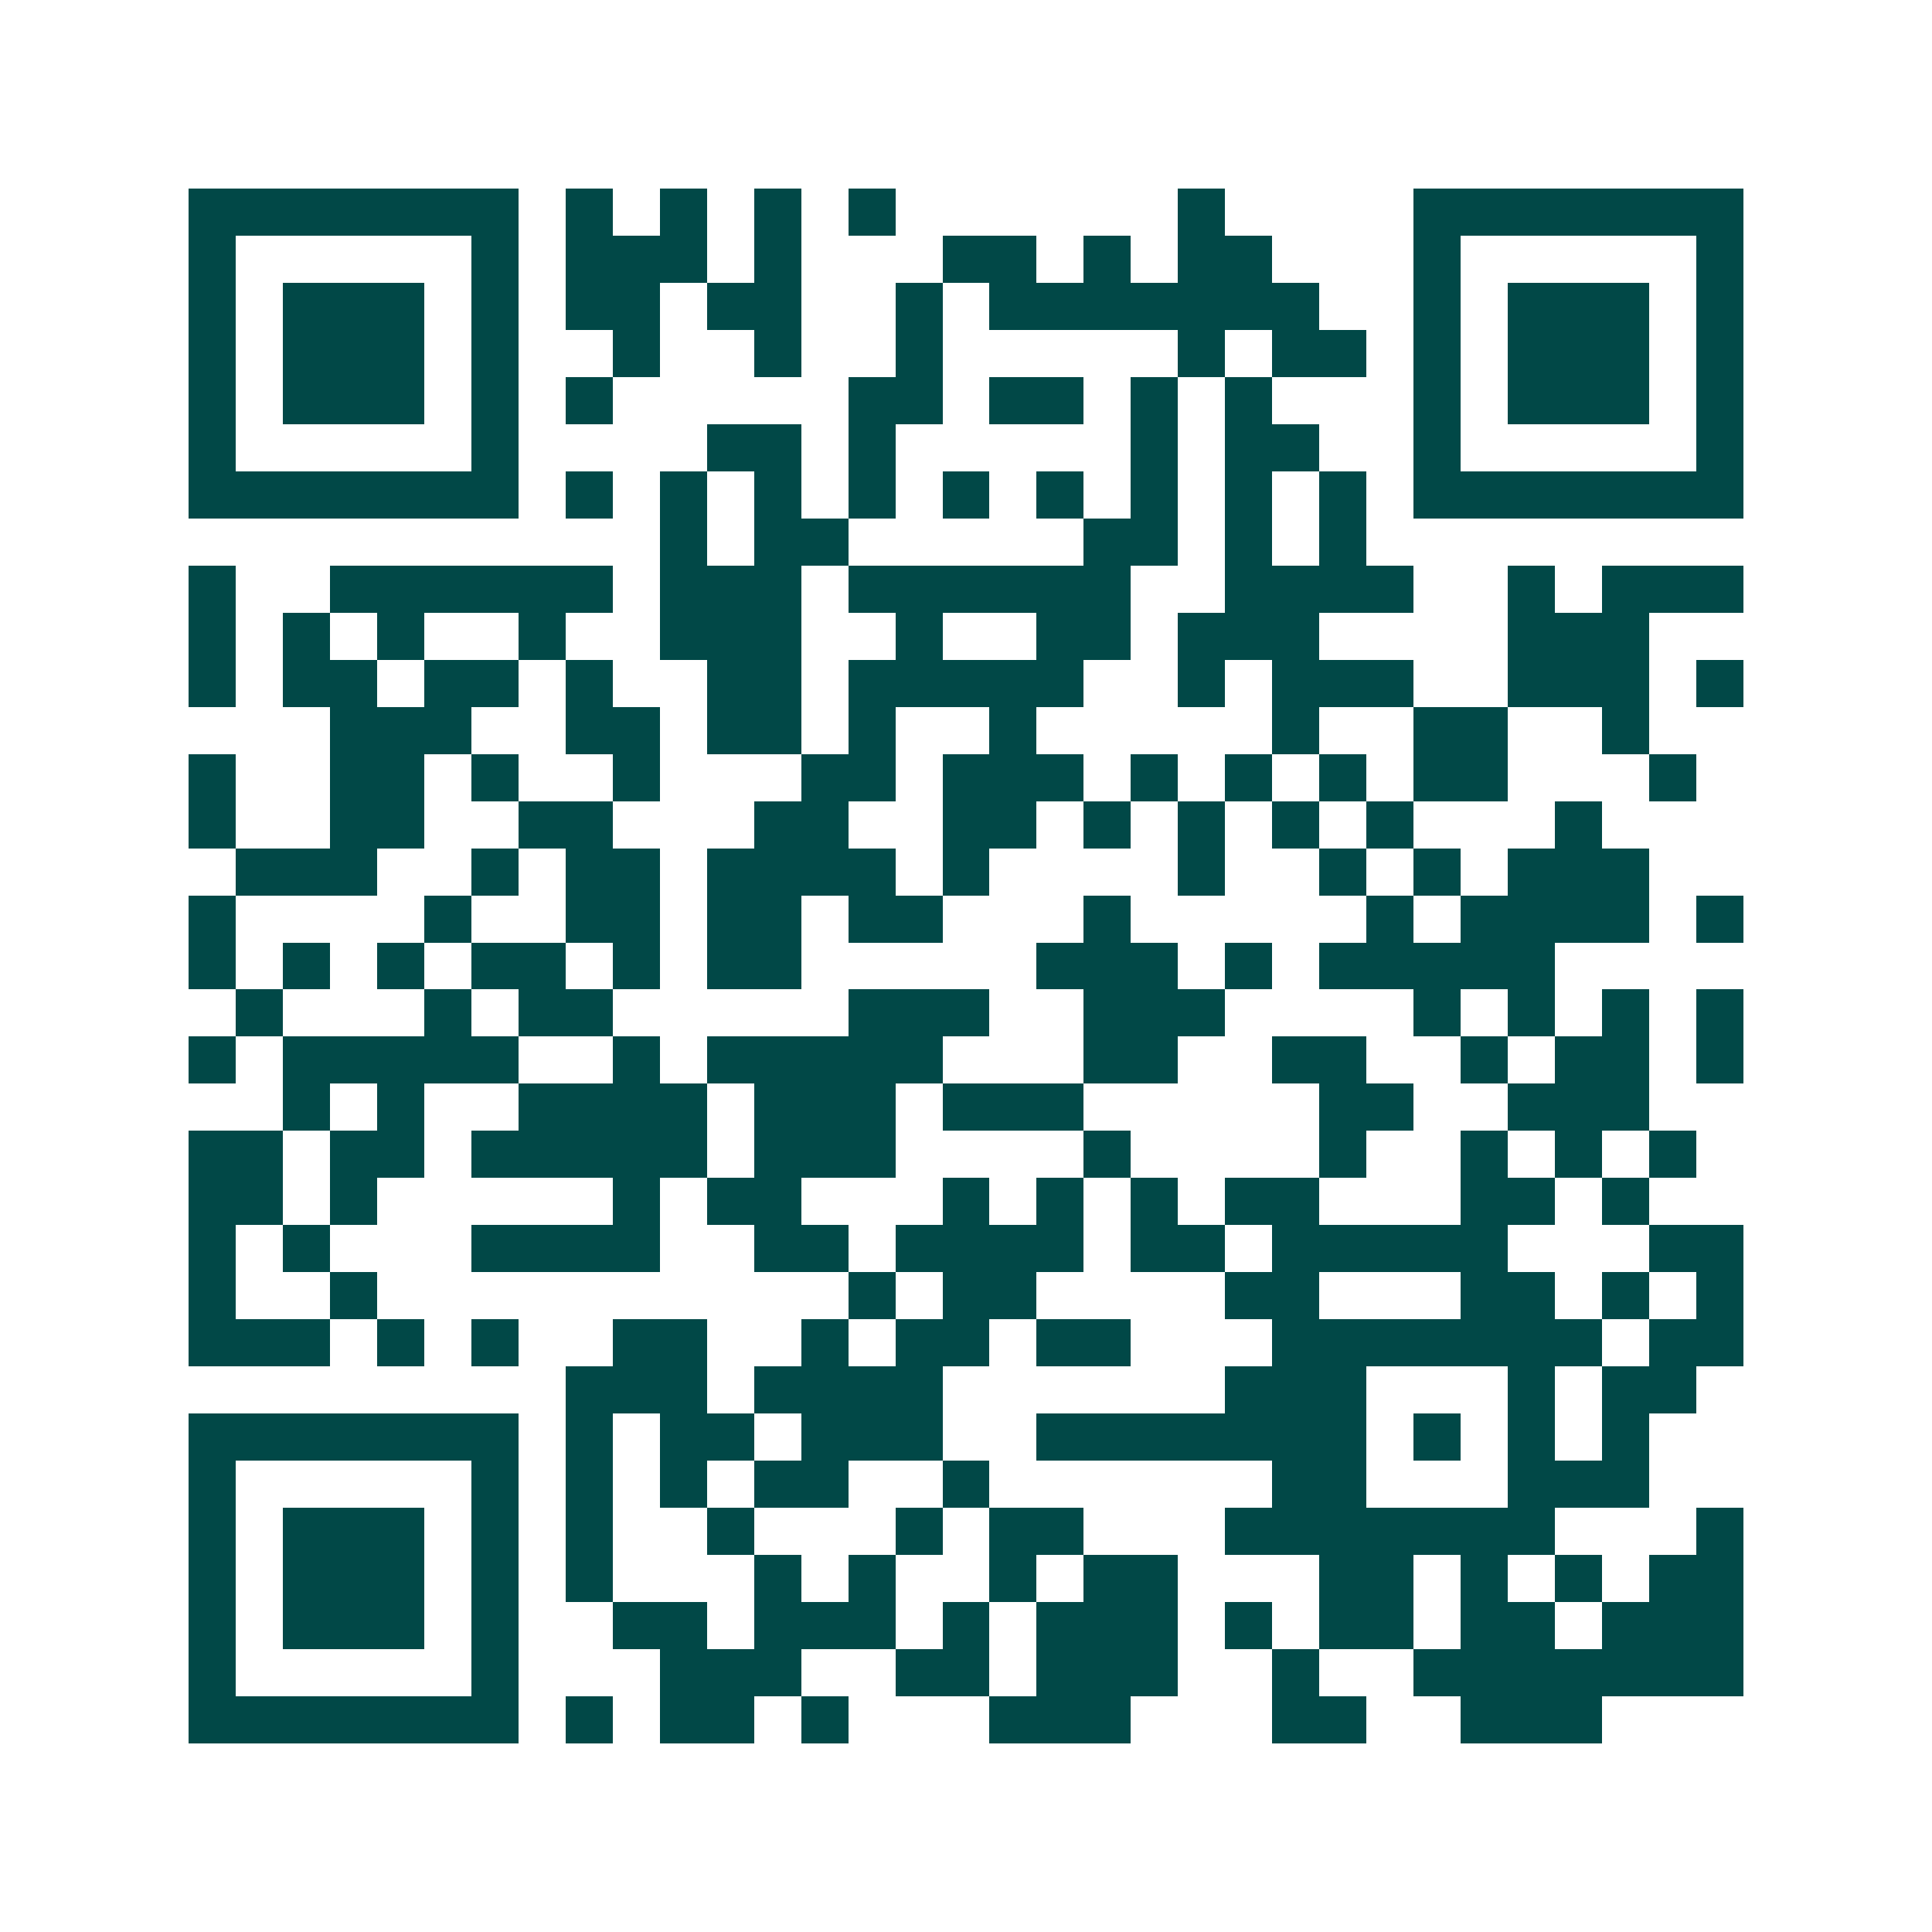 <svg xmlns="http://www.w3.org/2000/svg" width="200" height="200" viewBox="0 0 41 41" shape-rendering="crispEdges"><path fill="#ffffff" d="M0 0h41v41H0z"/><path stroke="#014847" d="M4 4.5h7m1 0h1m1 0h1m1 0h1m1 0h1m6 0h1m4 0h7M4 5.5h1m5 0h1m1 0h3m1 0h1m3 0h2m1 0h1m1 0h2m3 0h1m5 0h1M4 6.5h1m1 0h3m1 0h1m1 0h2m1 0h2m2 0h1m1 0h7m2 0h1m1 0h3m1 0h1M4 7.5h1m1 0h3m1 0h1m2 0h1m2 0h1m2 0h1m5 0h1m1 0h2m1 0h1m1 0h3m1 0h1M4 8.5h1m1 0h3m1 0h1m1 0h1m5 0h2m1 0h2m1 0h1m1 0h1m3 0h1m1 0h3m1 0h1M4 9.5h1m5 0h1m4 0h2m1 0h1m5 0h1m1 0h2m2 0h1m5 0h1M4 10.5h7m1 0h1m1 0h1m1 0h1m1 0h1m1 0h1m1 0h1m1 0h1m1 0h1m1 0h1m1 0h7M14 11.5h1m1 0h2m5 0h2m1 0h1m1 0h1M4 12.5h1m2 0h6m1 0h3m1 0h6m2 0h4m2 0h1m1 0h3M4 13.5h1m1 0h1m1 0h1m2 0h1m2 0h3m2 0h1m2 0h2m1 0h3m4 0h3M4 14.5h1m1 0h2m1 0h2m1 0h1m2 0h2m1 0h5m2 0h1m1 0h3m2 0h3m1 0h1M7 15.5h3m2 0h2m1 0h2m1 0h1m2 0h1m5 0h1m2 0h2m2 0h1M4 16.5h1m2 0h2m1 0h1m2 0h1m3 0h2m1 0h3m1 0h1m1 0h1m1 0h1m1 0h2m3 0h1M4 17.5h1m2 0h2m2 0h2m3 0h2m2 0h2m1 0h1m1 0h1m1 0h1m1 0h1m3 0h1M5 18.5h3m2 0h1m1 0h2m1 0h4m1 0h1m4 0h1m2 0h1m1 0h1m1 0h3M4 19.5h1m4 0h1m2 0h2m1 0h2m1 0h2m3 0h1m5 0h1m1 0h4m1 0h1M4 20.5h1m1 0h1m1 0h1m1 0h2m1 0h1m1 0h2m5 0h3m1 0h1m1 0h5M5 21.5h1m3 0h1m1 0h2m5 0h3m2 0h3m4 0h1m1 0h1m1 0h1m1 0h1M4 22.5h1m1 0h5m2 0h1m1 0h5m3 0h2m2 0h2m2 0h1m1 0h2m1 0h1M6 23.5h1m1 0h1m2 0h4m1 0h3m1 0h3m5 0h2m2 0h3M4 24.5h2m1 0h2m1 0h5m1 0h3m4 0h1m4 0h1m2 0h1m1 0h1m1 0h1M4 25.5h2m1 0h1m5 0h1m1 0h2m3 0h1m1 0h1m1 0h1m1 0h2m3 0h2m1 0h1M4 26.5h1m1 0h1m3 0h4m2 0h2m1 0h4m1 0h2m1 0h5m3 0h2M4 27.5h1m2 0h1m10 0h1m1 0h2m4 0h2m3 0h2m1 0h1m1 0h1M4 28.5h3m1 0h1m1 0h1m2 0h2m2 0h1m1 0h2m1 0h2m3 0h7m1 0h2M12 29.5h3m1 0h4m6 0h3m3 0h1m1 0h2M4 30.5h7m1 0h1m1 0h2m1 0h3m2 0h7m1 0h1m1 0h1m1 0h1M4 31.5h1m5 0h1m1 0h1m1 0h1m1 0h2m2 0h1m6 0h2m3 0h3M4 32.5h1m1 0h3m1 0h1m1 0h1m2 0h1m3 0h1m1 0h2m3 0h7m3 0h1M4 33.5h1m1 0h3m1 0h1m1 0h1m3 0h1m1 0h1m2 0h1m1 0h2m3 0h2m1 0h1m1 0h1m1 0h2M4 34.5h1m1 0h3m1 0h1m2 0h2m1 0h3m1 0h1m1 0h3m1 0h1m1 0h2m1 0h2m1 0h3M4 35.5h1m5 0h1m3 0h3m2 0h2m1 0h3m2 0h1m2 0h7M4 36.5h7m1 0h1m1 0h2m1 0h1m3 0h3m3 0h2m2 0h3"/></svg>
